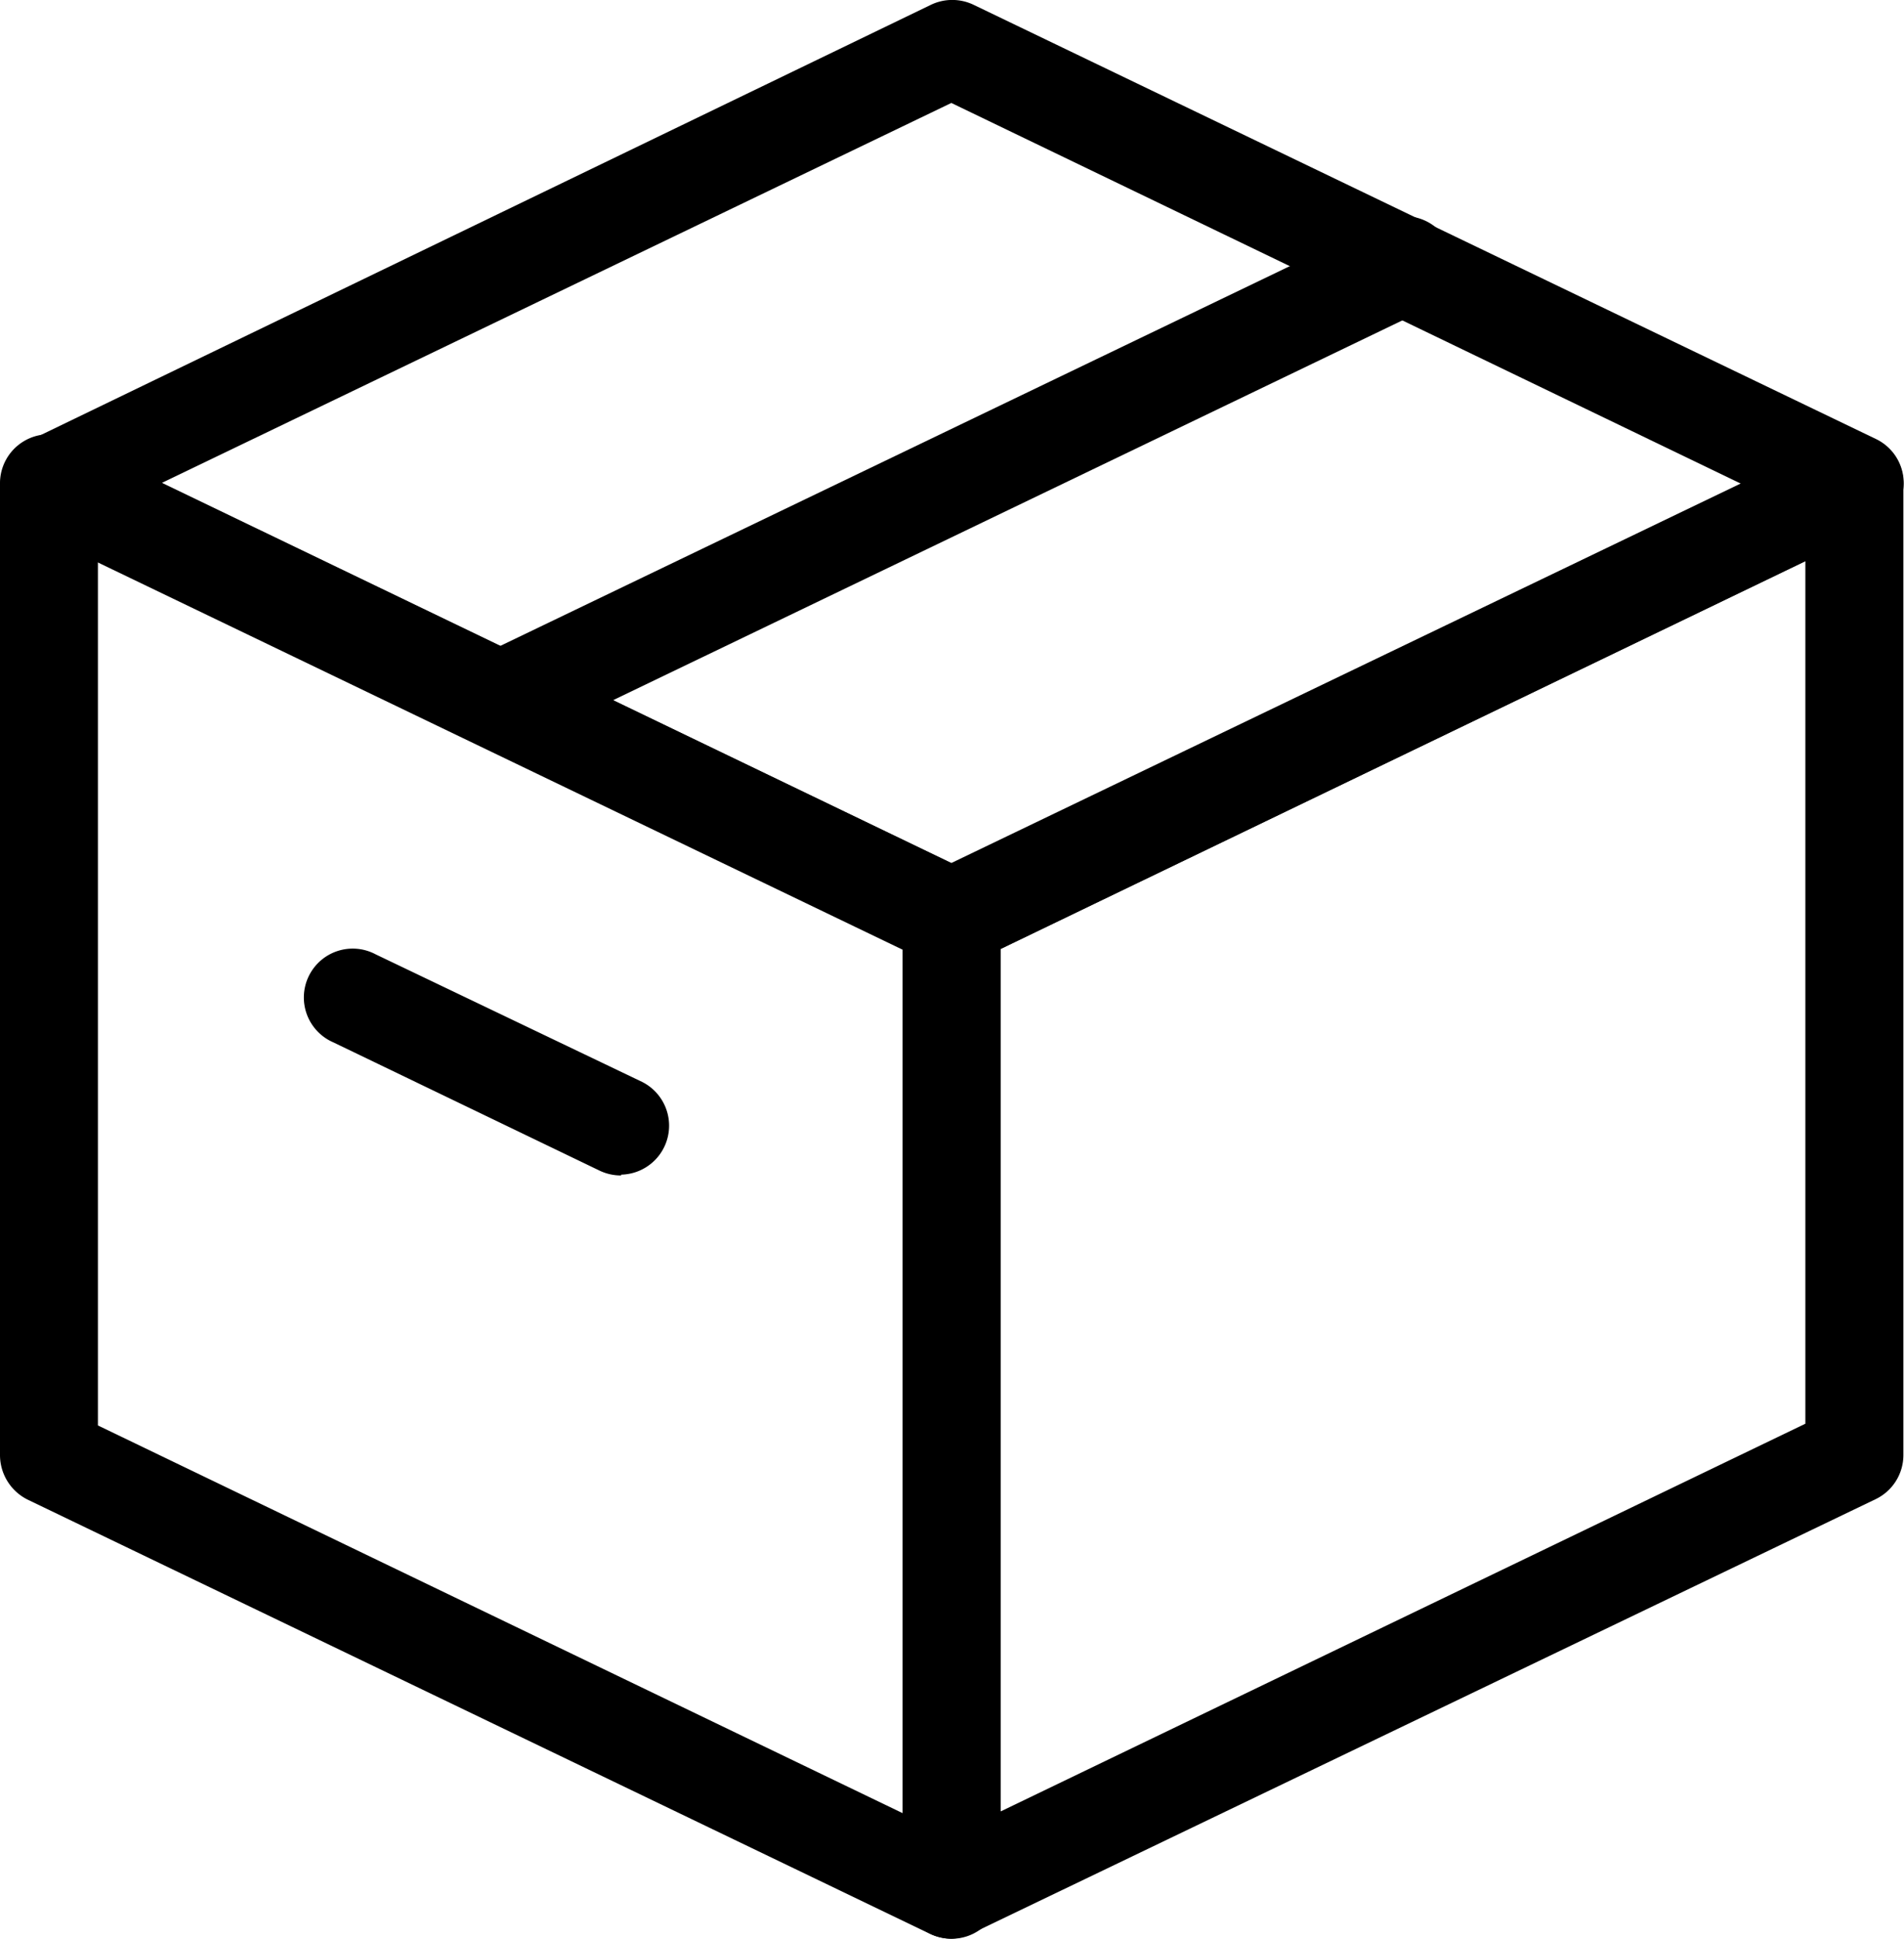 <svg xmlns="http://www.w3.org/2000/svg" width="18.667" height="19" viewBox="0 0 18.667 19">
  <g id="delivery-status" transform="translate(-21.4 -20.6)">
    <path id="Path_36338" data-name="Path 36338" d="M30.73,46.341a.5.5,0,0,1-.209-.046l-8.85-4.257A.488.488,0,0,1,21.4,41.6V32.078a.48.48,0,0,1,.689-.433l8.85,4.257a.488.488,0,0,1,.271.433v9.527a.48.48,0,0,1-.225.406.468.468,0,0,1-.255.073Zm-8.37-5.03,7.89,3.8V36.64l-7.89-3.8Z" transform="translate(0 -6.741)"/>
    <path id="Path_36339" data-name="Path 36339" d="M30.741,30.069a.484.484,0,0,1-.2-.027l-8.85-4.257a.476.476,0,0,1,0-.863l8.85-4.276a.484.484,0,0,1,.414,0l8.85,4.257a.479.479,0,0,1,0,.863l-8.877,4.276A.48.48,0,0,1,30.741,30.069ZM23,25.332l7.739,3.726,7.739-3.719-7.739-3.73Z" transform="translate(-0.012)"/>
    <path id="Path_36340" data-name="Path 36340" d="M44.75,46.347a.468.468,0,0,1-.255-.074.48.48,0,0,1-.224-.406V36.344a.48.48,0,0,1,.271-.433l8.85-4.257a.48.48,0,0,1,.689.433v9.519a.48.48,0,0,1-.271.433L44.939,46.3A.48.48,0,0,1,44.75,46.347Zm.48-9.7V45.1l7.89-3.8V32.846Z" transform="translate(-14.02 -6.747)"/>
    <path id="Path_36341" data-name="Path 36341" d="M33.317,31.312a.48.48,0,0,1-.209-.909l8.854-4.257a.479.479,0,1,1,.414.863l-8.85,4.257a.511.511,0,0,1-.209.046Z" transform="translate(-7.015 -3.371)"/>
    <path id="Path_36342" data-name="Path 36342" d="M32.239,46.863a.484.484,0,0,1-.209-.046l-2.612-1.258a.479.479,0,1,1,.414-.863l2.612,1.25a.48.48,0,0,1-.205.909Z" transform="translate(-4.749 -14.743)"/>
  </g>
</svg>
